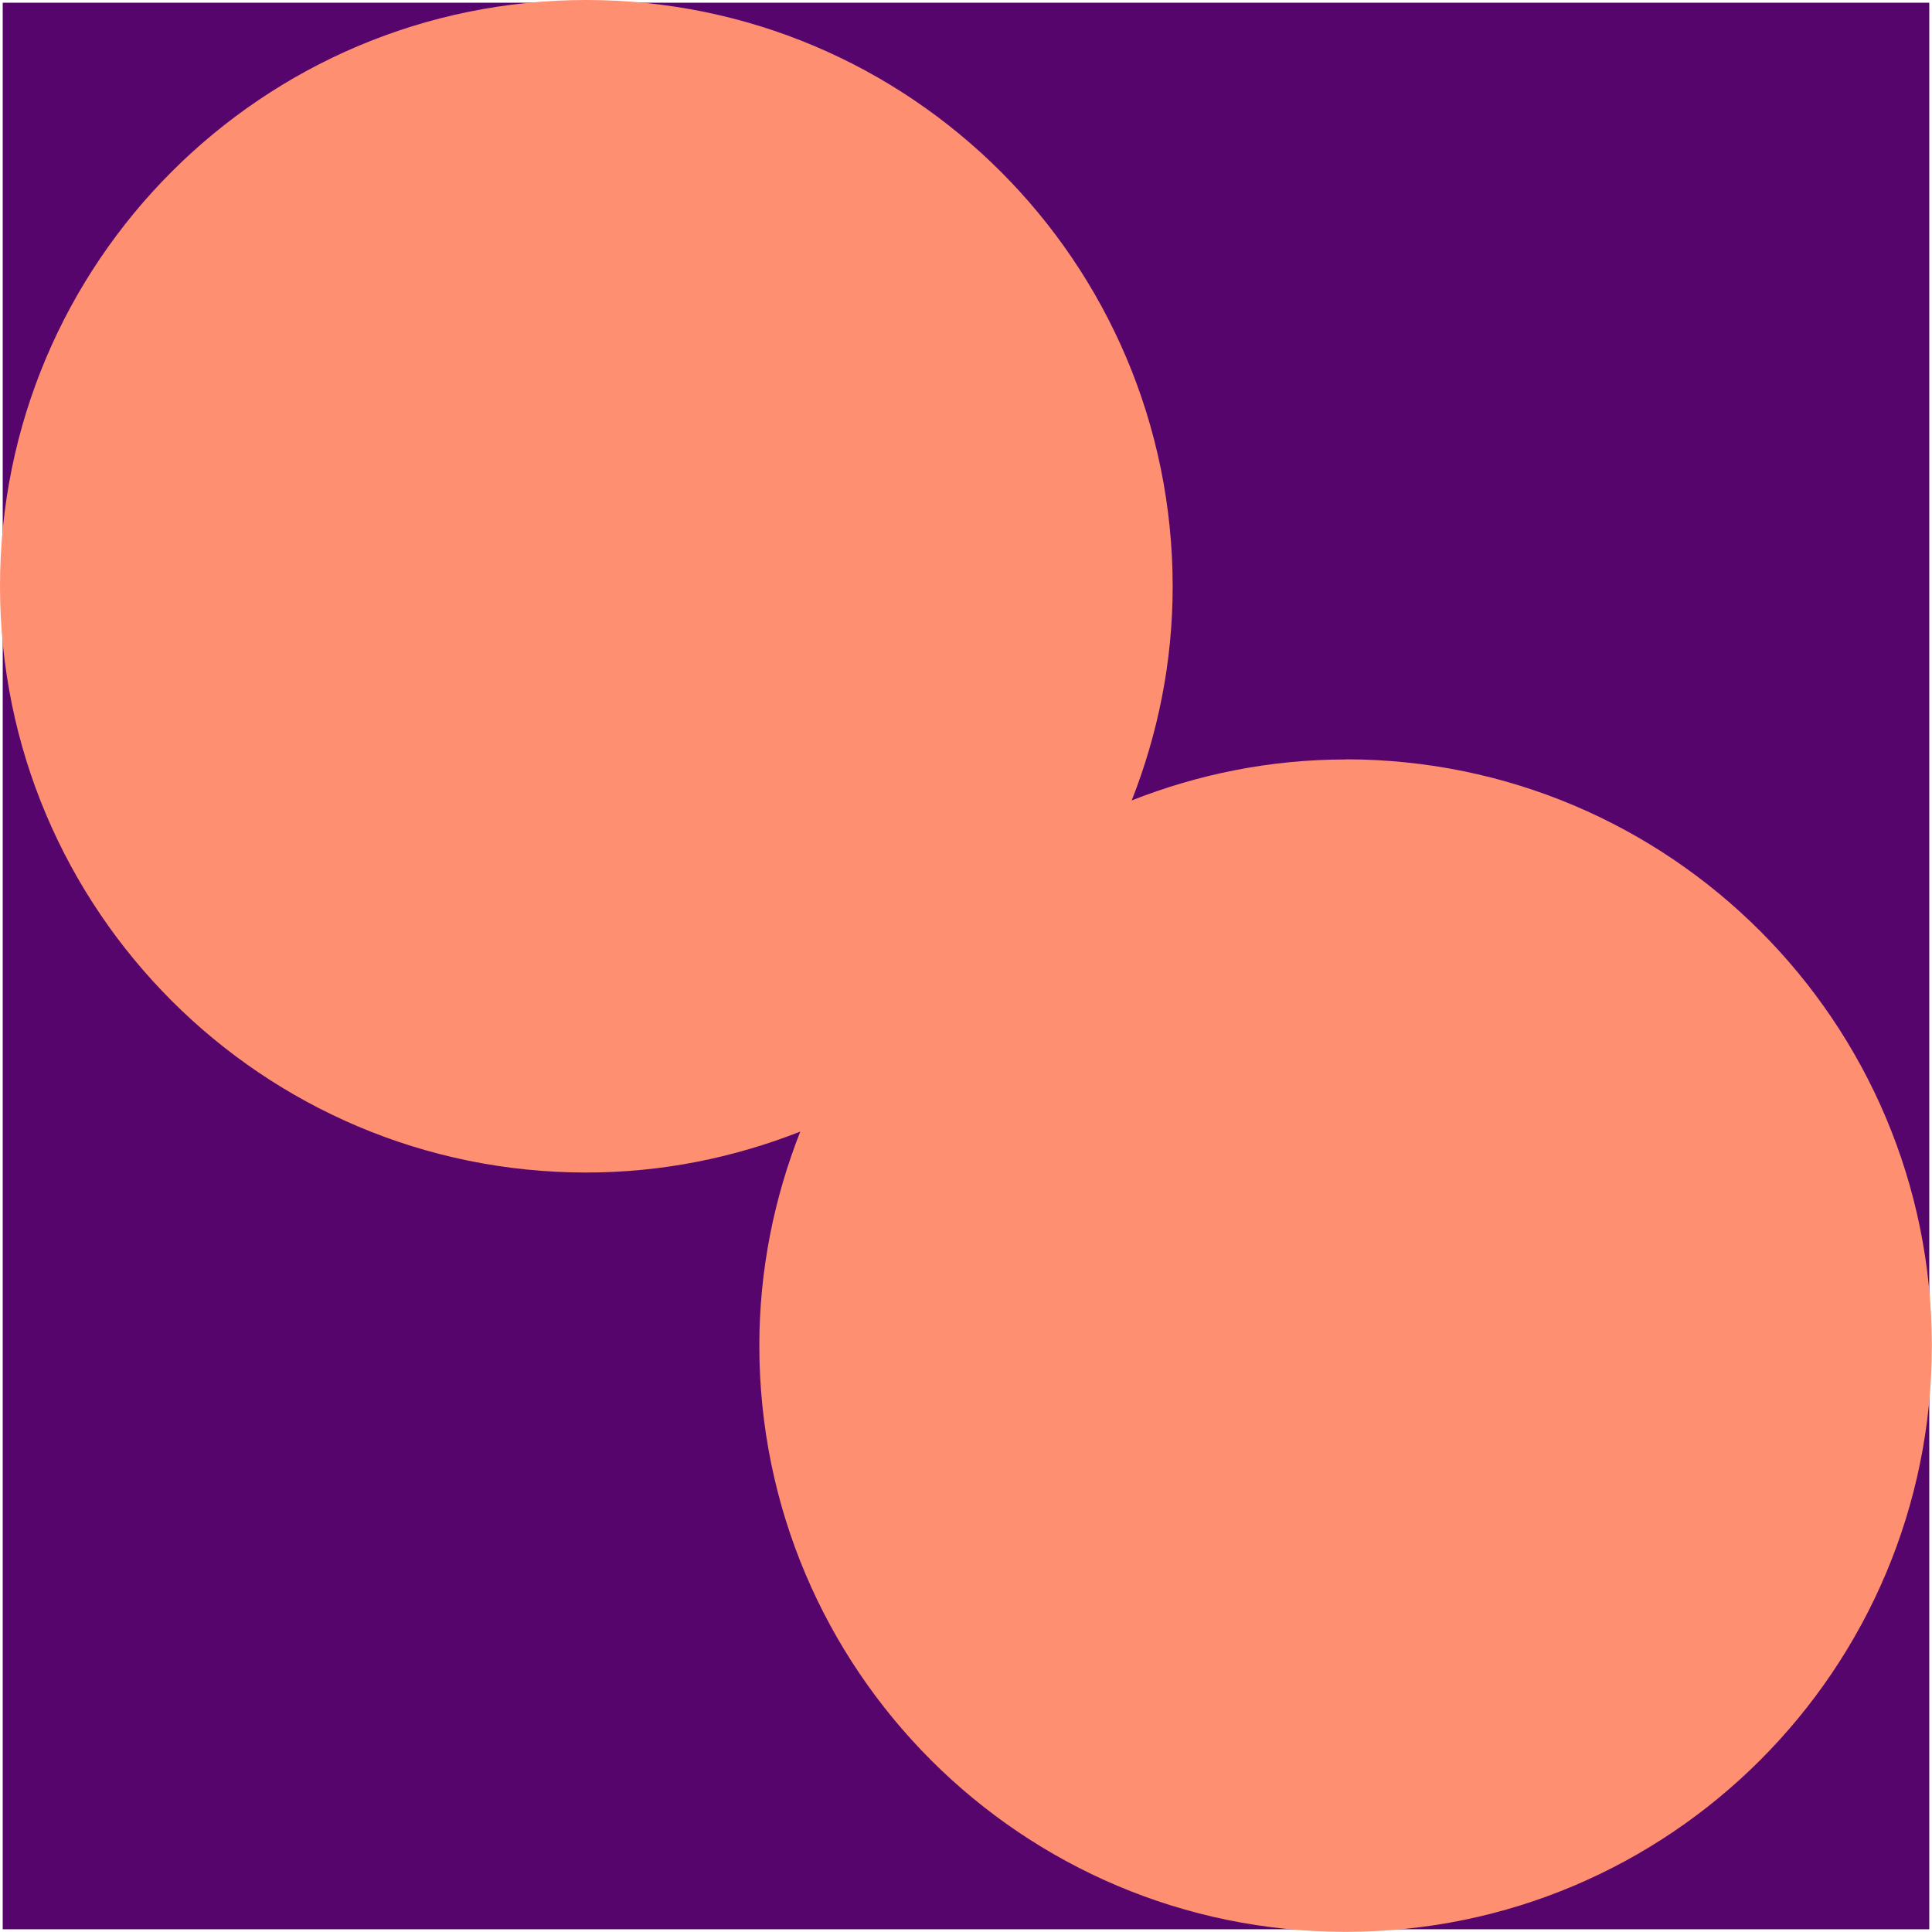 <?xml version="1.0" encoding="UTF-8"?> <svg xmlns="http://www.w3.org/2000/svg" id="Layer_1" data-name="Layer 1" viewBox="0 0 142 142"><defs><style> .cls-1 { fill: #55056c; } .cls-2 { fill: #22092b; } .cls-3 { fill: #ff8f71; } .cls-4 { opacity: .25; } </style></defs><g class="cls-4"><rect class="cls-2" x="-614.63" y="-136.49" width="144" height="144" transform="translate(-478.14 -607.13) rotate(-90)"></rect></g><g><rect class="cls-1" x=".2" y=".2" width="141.6" height="141.6"></rect><path class="cls-3" d="M98.91,55.82c-5.56,0-10.85,1.09-15.73,3.01,1.92-4.88,3.01-10.17,3.01-15.73C86.18,19.29,66.89,0,43.09,0S0,19.29,0,43.09s19.29,43.09,43.09,43.09c5.56,0,10.85-1.09,15.73-3.01-1.92,4.88-3.01,10.17-3.01,15.73,0,23.8,19.29,43.09,43.09,43.09s43.09-19.29,43.09-43.09-19.29-43.09-43.09-43.09Z"></path></g></svg> 